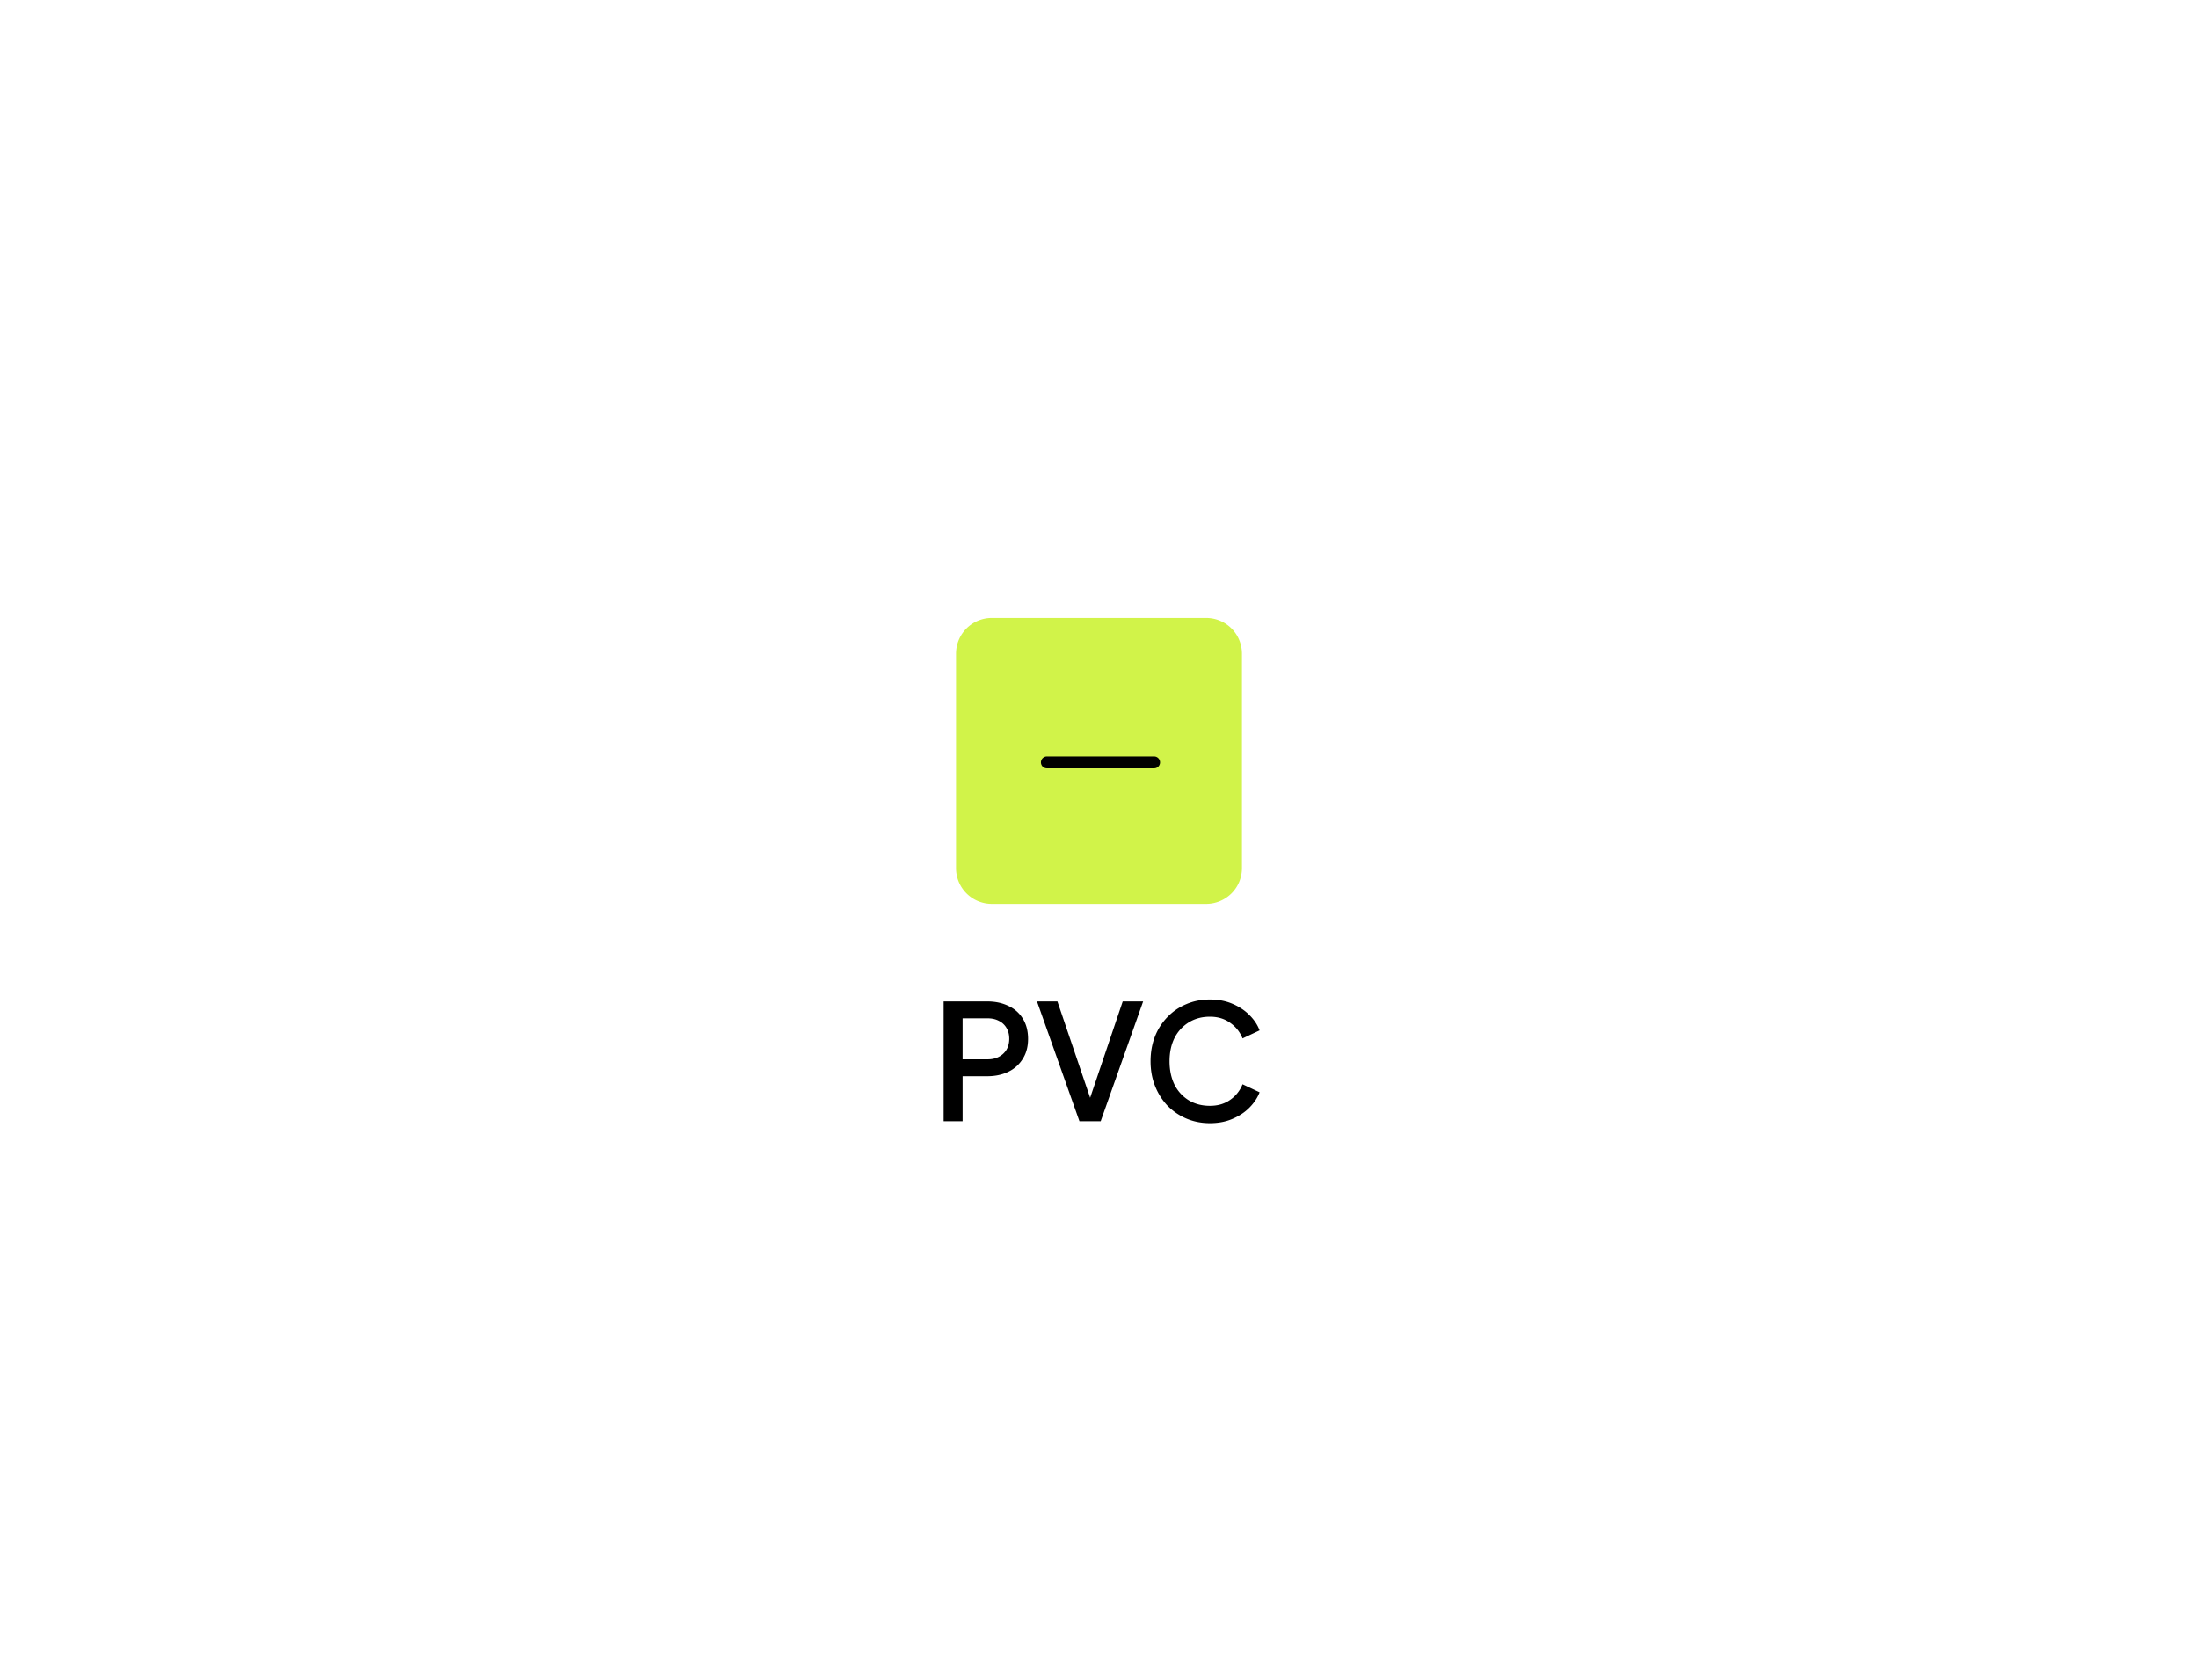 <svg xmlns="http://www.w3.org/2000/svg" width="246" height="188" fill="none"><path fill="#fff" d="M.333 8a8 8 0 0 1 8-8h229.333a8 8 0 0 1 8 8v172a8 8 0 0 1-8 8H8.333a8 8 0 0 1-8-8V8z"/><g filter="url(#a)"><path fill="#D1F349" d="M107 62.5a4 4 0 0 1 4-4h24a4 4 0 0 1 4 4v24a4 4 0 0 1-4 4h-24a4 4 0 0 1-4-4v-24z"/><path stroke="#000" stroke-linecap="round" stroke-width="1.333" d="M129.167 74.666h-12"/></g><path fill="#000" d="M105.612 125.5v-13.41h4.878c.9 0 1.692.168 2.376.504a3.638 3.638 0 0 1 1.62 1.44c.384.624.576 1.374.576 2.25 0 .864-.198 1.608-.594 2.232a3.807 3.807 0 0 1-1.602 1.44c-.684.336-1.476.504-2.376.504h-2.754v5.04h-2.124zm2.124-6.93h2.808c.48 0 .9-.096 1.26-.288.36-.192.642-.456.846-.792.204-.348.306-.756.306-1.224 0-.468-.102-.87-.306-1.206a1.996 1.996 0 0 0-.846-.792c-.36-.192-.78-.288-1.26-.288h-2.808v4.59zm13.077 6.93-4.752-13.41h2.286l3.888 11.448h-.45l3.87-11.448h2.286l-4.752 13.41h-2.376zm14.6.216c-.948 0-1.83-.174-2.646-.522a6.576 6.576 0 0 1-2.106-1.44 6.905 6.905 0 0 1-1.386-2.196c-.336-.84-.504-1.764-.504-2.772 0-.996.162-1.914.486-2.754a6.503 6.503 0 0 1 1.404-2.196 6.214 6.214 0 0 1 2.106-1.44c.804-.348 1.686-.522 2.646-.522.948 0 1.794.162 2.538.486.756.324 1.392.75 1.908 1.278.516.516.888 1.08 1.116 1.692l-1.908.9a3.813 3.813 0 0 0-1.386-1.746c-.624-.456-1.38-.684-2.268-.684-.888 0-1.674.21-2.358.63a4.335 4.335 0 0 0-1.602 1.746c-.372.744-.558 1.614-.558 2.61 0 .996.186 1.872.558 2.628a4.335 4.335 0 0 0 1.602 1.746c.684.408 1.47.612 2.358.612.888 0 1.644-.222 2.268-.666a3.813 3.813 0 0 0 1.386-1.746l1.908.9c-.228.6-.6 1.164-1.116 1.692-.516.528-1.152.954-1.908 1.278-.744.324-1.59.486-2.538.486z"/><defs><filter id="a" width="48" height="48" x="99" y="58.5" color-interpolation-filters="sRGB" filterUnits="userSpaceOnUse"><feFlood flood-opacity="0" result="BackgroundImageFix"/><feColorMatrix in="SourceAlpha" result="hardAlpha" values="0 0 0 0 0 0 0 0 0 0 0 0 0 0 0 0 0 0 127 0"/><feMorphology in="SourceAlpha" radius="1.333" result="effect1_dropShadow_12046_22181"/><feOffset dy="2.667"/><feGaussianBlur stdDeviation="2"/><feComposite in2="hardAlpha" operator="out"/><feColorMatrix values="0 0 0 0 0.063 0 0 0 0 0.094 0 0 0 0 0.157 0 0 0 0.03 0"/><feBlend in2="BackgroundImageFix" result="effect1_dropShadow_12046_22181"/><feColorMatrix in="SourceAlpha" result="hardAlpha" values="0 0 0 0 0 0 0 0 0 0 0 0 0 0 0 0 0 0 127 0"/><feMorphology in="SourceAlpha" radius="2.667" result="effect2_dropShadow_12046_22181"/><feOffset dy="8"/><feGaussianBlur stdDeviation="5.333"/><feComposite in2="hardAlpha" operator="out"/><feColorMatrix values="0 0 0 0 0.063 0 0 0 0 0.094 0 0 0 0 0.157 0 0 0 0.08 0"/><feBlend in2="effect1_dropShadow_12046_22181" result="effect2_dropShadow_12046_22181"/><feBlend in="SourceGraphic" in2="effect2_dropShadow_12046_22181" result="shape"/></filter></defs></svg>